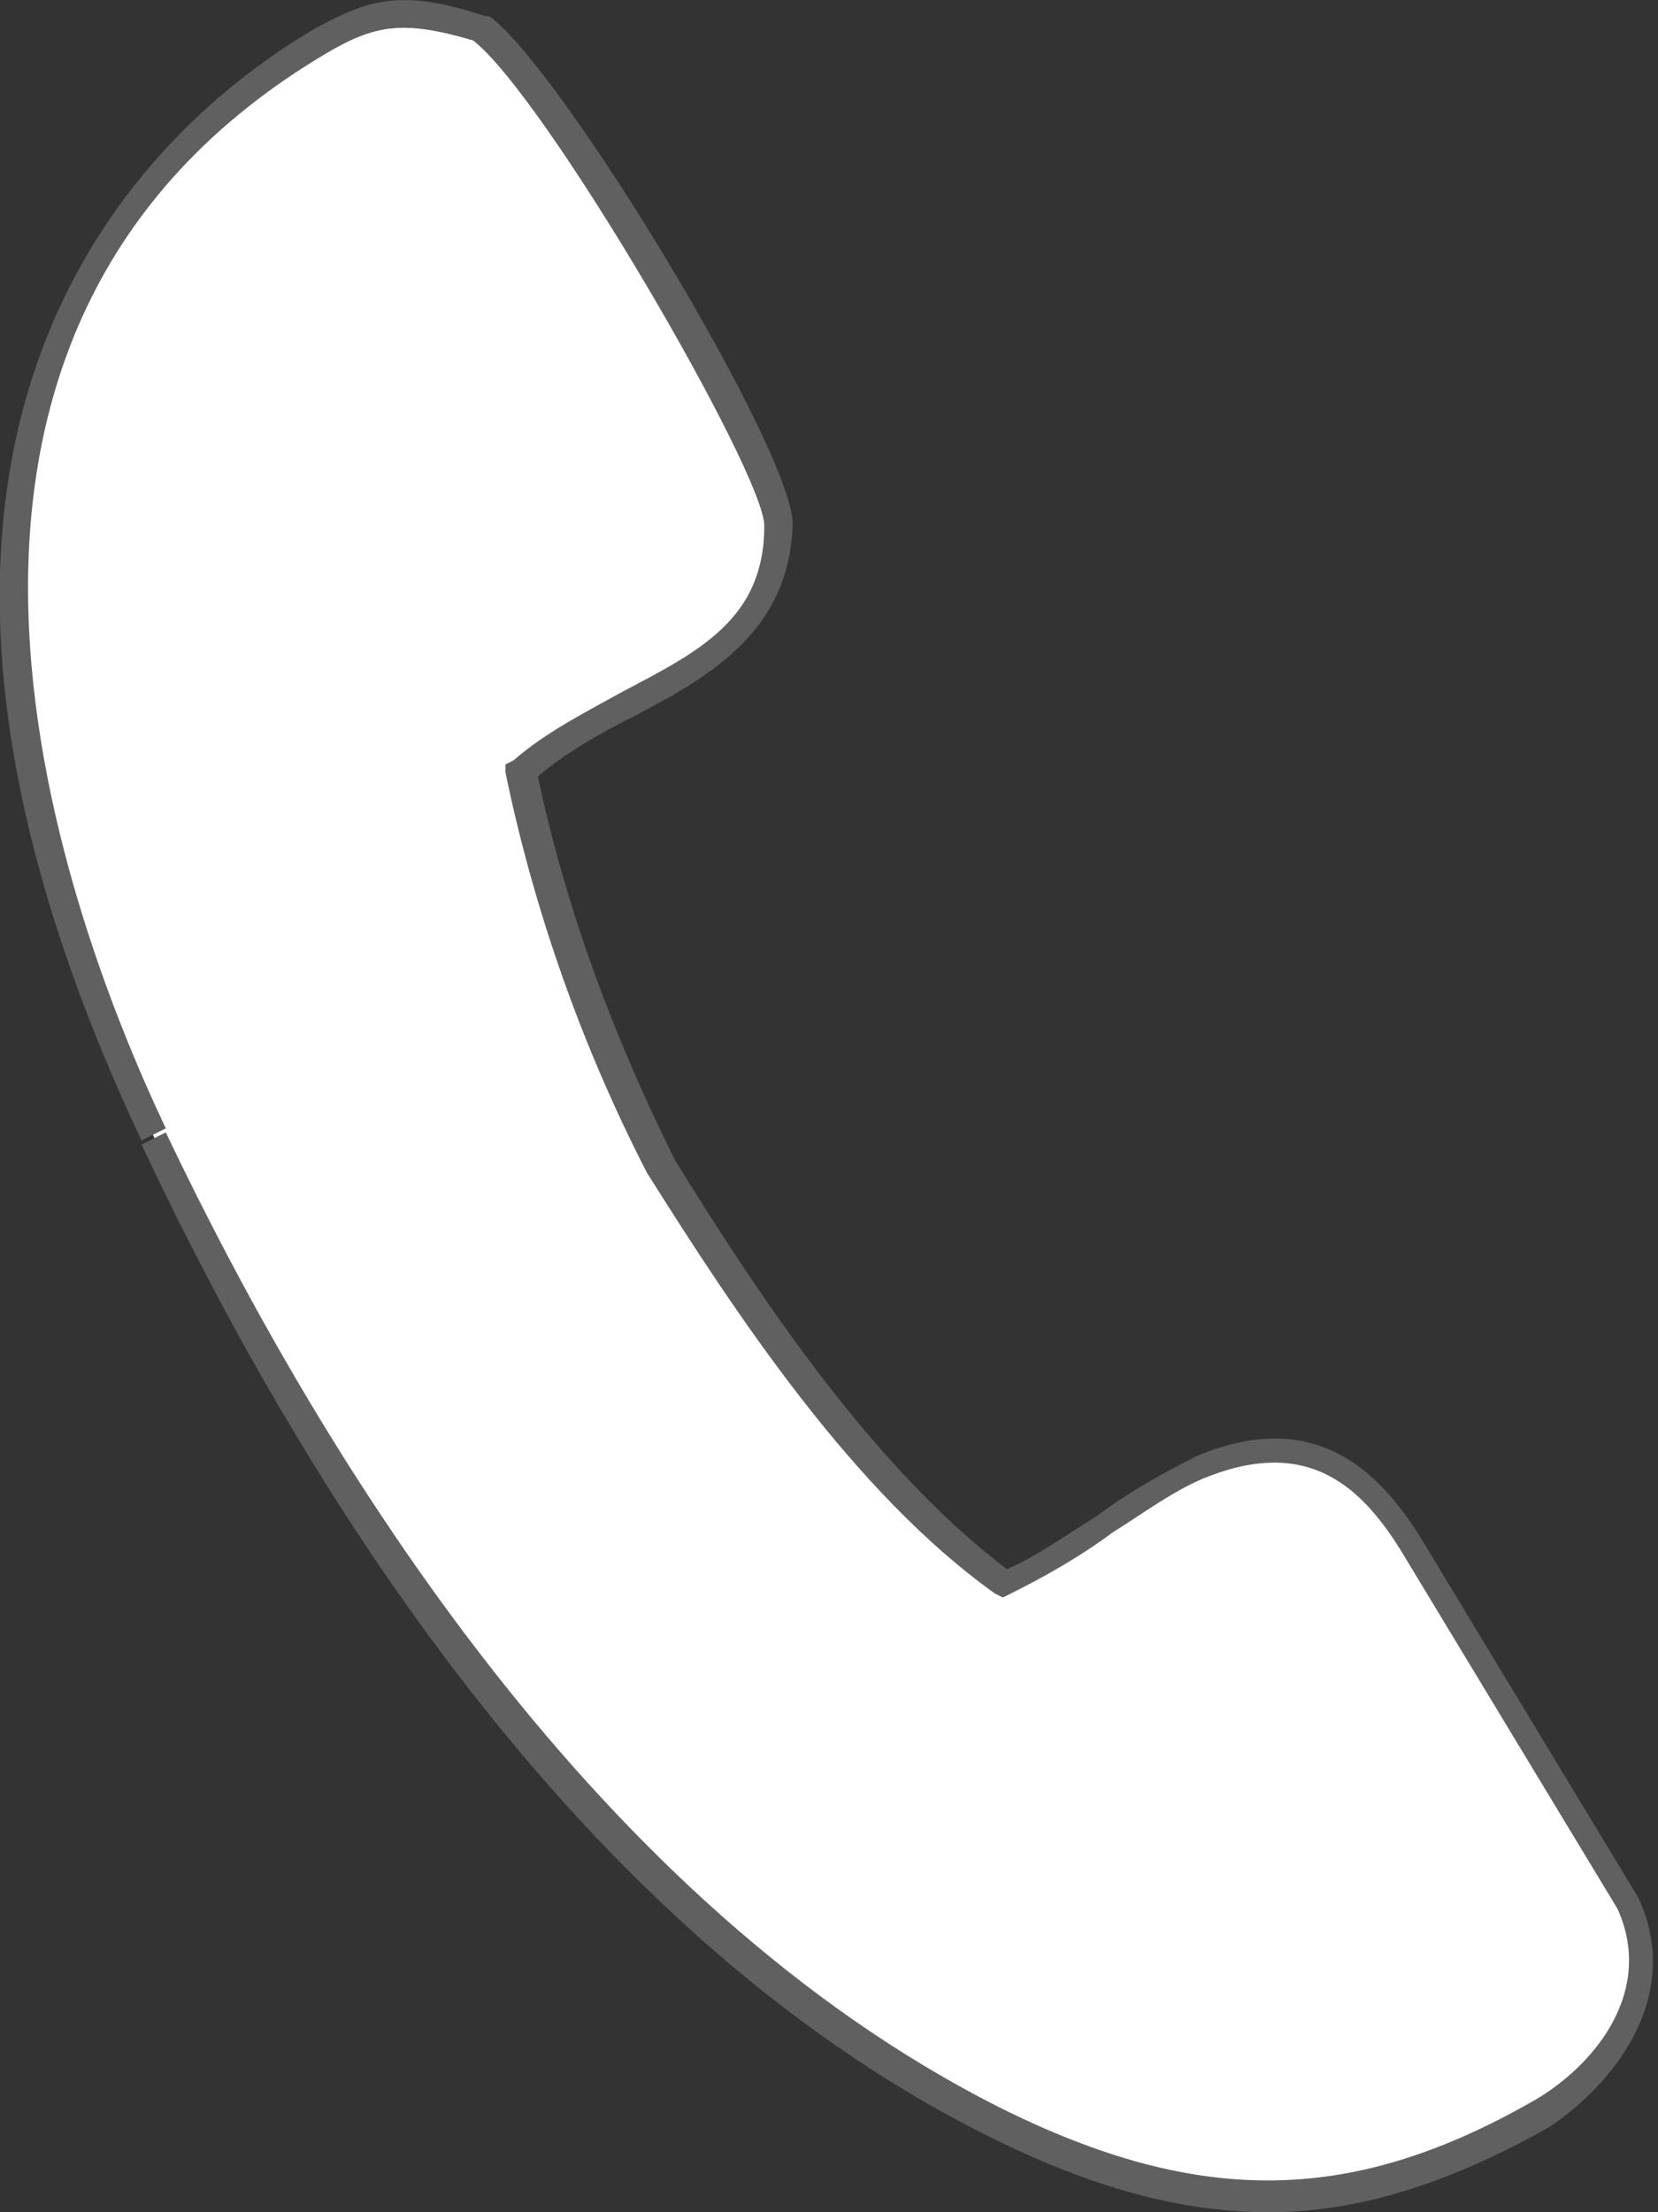 <?xml version="1.0" encoding="utf-8"?>
<!-- Generator: $$$/GeneralStr/196=Adobe Illustrator 27.6.0, SVG Export Plug-In . SVG Version: 6.00 Build 0)  -->
<svg version="1.1" id="Ebene_1" xmlns="http://www.w3.org/2000/svg" xmlns:xlink="http://www.w3.org/1999/xlink" x="0px" y="0px"
	 viewBox="0 0 41 54.7" style="enable-background:new 0 0 41 54.7;" xml:space="preserve">
<rect x="0" y="0" width="41" height="54.7" fill="#333333" stroke="none"/>
<style type="text/css">
	.st0{fill:#FFFFFF;}
	.st1{fill:#606060;}
</style>
<g id="Pfad_6">
	<path class="st0" d="M3.8,28.1C8.2,37.3,15,47.6,24.6,52.4c4.9,2.5,8.9,2.6,13.6-0.2c1.8-1.1,3.1-3.1,2.1-5.2l-5.2-8.6
		c-1.1-1.9-2.6-3.3-5.3-2.2c-1.7,0.7-3.3,2.2-4.9,2.9c-3.4-2.4-6.3-6.7-8.5-10.3c-1.6-3.1-2.7-6.4-3.5-9.8c2.4-2.1,6.3-2.4,6.4-6
		c0-1.5-5.7-11.1-7.4-12.3C10,0.1,9.2,0.3,8,1C-2.2,7.1-0.6,18.8,3.8,28.1"/>
	<path class="st1" d="M31.4,54.7c-2.2,0-4.4-0.6-7-1.9c-10.2-5.1-17-16.2-20.9-24.5l0.6-0.3C8,36.2,14.8,47.1,24.7,52.1
		c5,2.5,8.8,2.4,13.3-0.2c1.5-0.9,2.9-2.7,2-4.7l-5.2-8.6c-1-1.7-2.3-3.1-4.9-2.1c-0.8,0.3-1.6,0.9-2.4,1.4
		c-0.8,0.6-1.7,1.1-2.5,1.5l-0.2,0.1l-0.2-0.1c-3.5-2.5-6.4-6.9-8.6-10.4c-1.6-3.1-2.8-6.5-3.5-9.9l0-0.2l0.2-0.1
		c0.8-0.7,1.8-1.2,2.7-1.7c1.9-1,3.5-1.8,3.5-4.1c0-1.3-5.4-10.6-7.2-12C10,0.5,9.3,0.6,8.1,1.3c-11.7,6.9-6.7,20.9-4,26.6l-0.6,0.3
		C-4.8,10.6,3.7,3.1,7.8,0.7C9.1,0,9.9-0.3,12,0.4l0.1,0c1.8,1.3,7.6,10.9,7.5,12.6c-0.1,2.6-2,3.7-3.9,4.7
		c-0.8,0.4-1.7,0.9-2.4,1.5c0.7,3.3,1.9,6.5,3.4,9.5c2.1,3.4,4.9,7.6,8.2,10.1c0.7-0.3,1.4-0.8,2.2-1.3c0.8-0.6,1.7-1.1,2.5-1.5
		c3.1-1.3,4.7,0.6,5.7,2.3l5.2,8.6c1.1,2.3-0.4,4.5-2.2,5.7C36,53.9,33.7,54.7,31.4,54.7z"/>
</g>
</svg>
